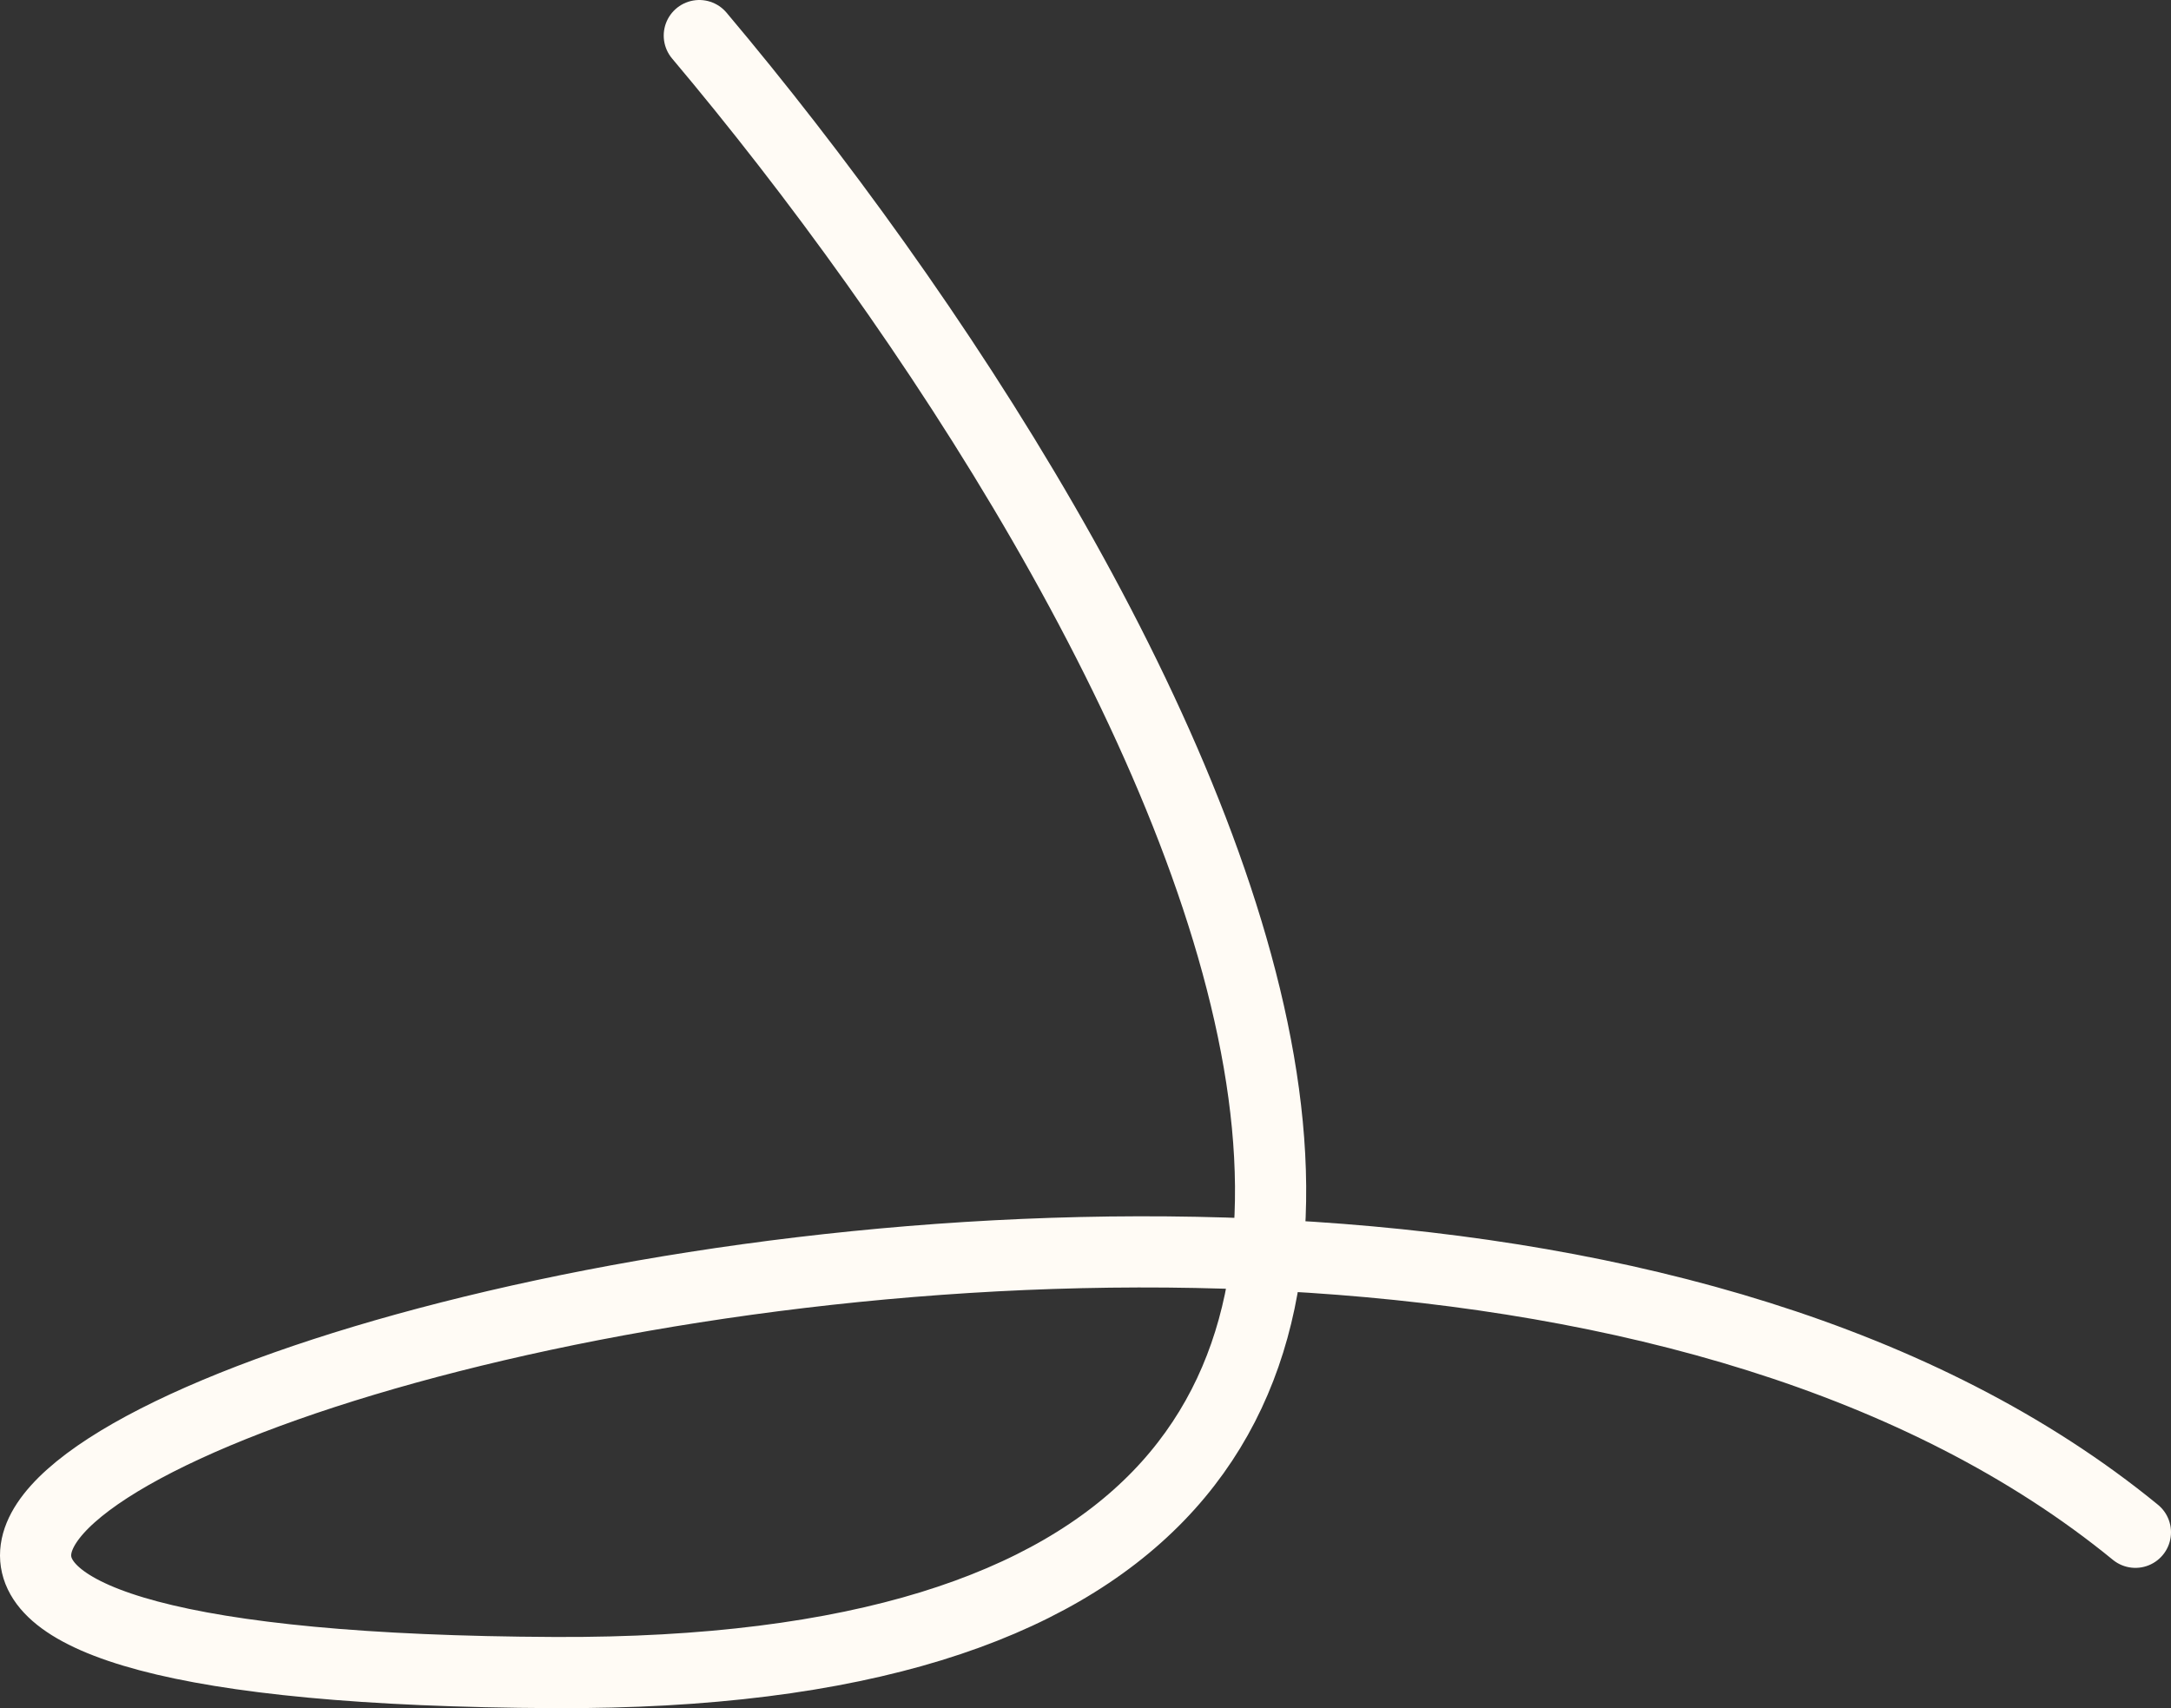 <?xml version="1.0" encoding="UTF-8"?> <svg xmlns="http://www.w3.org/2000/svg" width="61" height="48" viewBox="0 0 61 48" fill="none"><rect x="0" y="0" width="61" height="48" fill="#333333" stroke="none"/><path d="M19.649 1C32.616 16.396 49.957 47.15 15.586 46.999C-27.377 46.812 35.906 23.343 60 43.057" stroke="#FFFBF5" stroke-width="2" stroke-linecap="round"></path></svg> 